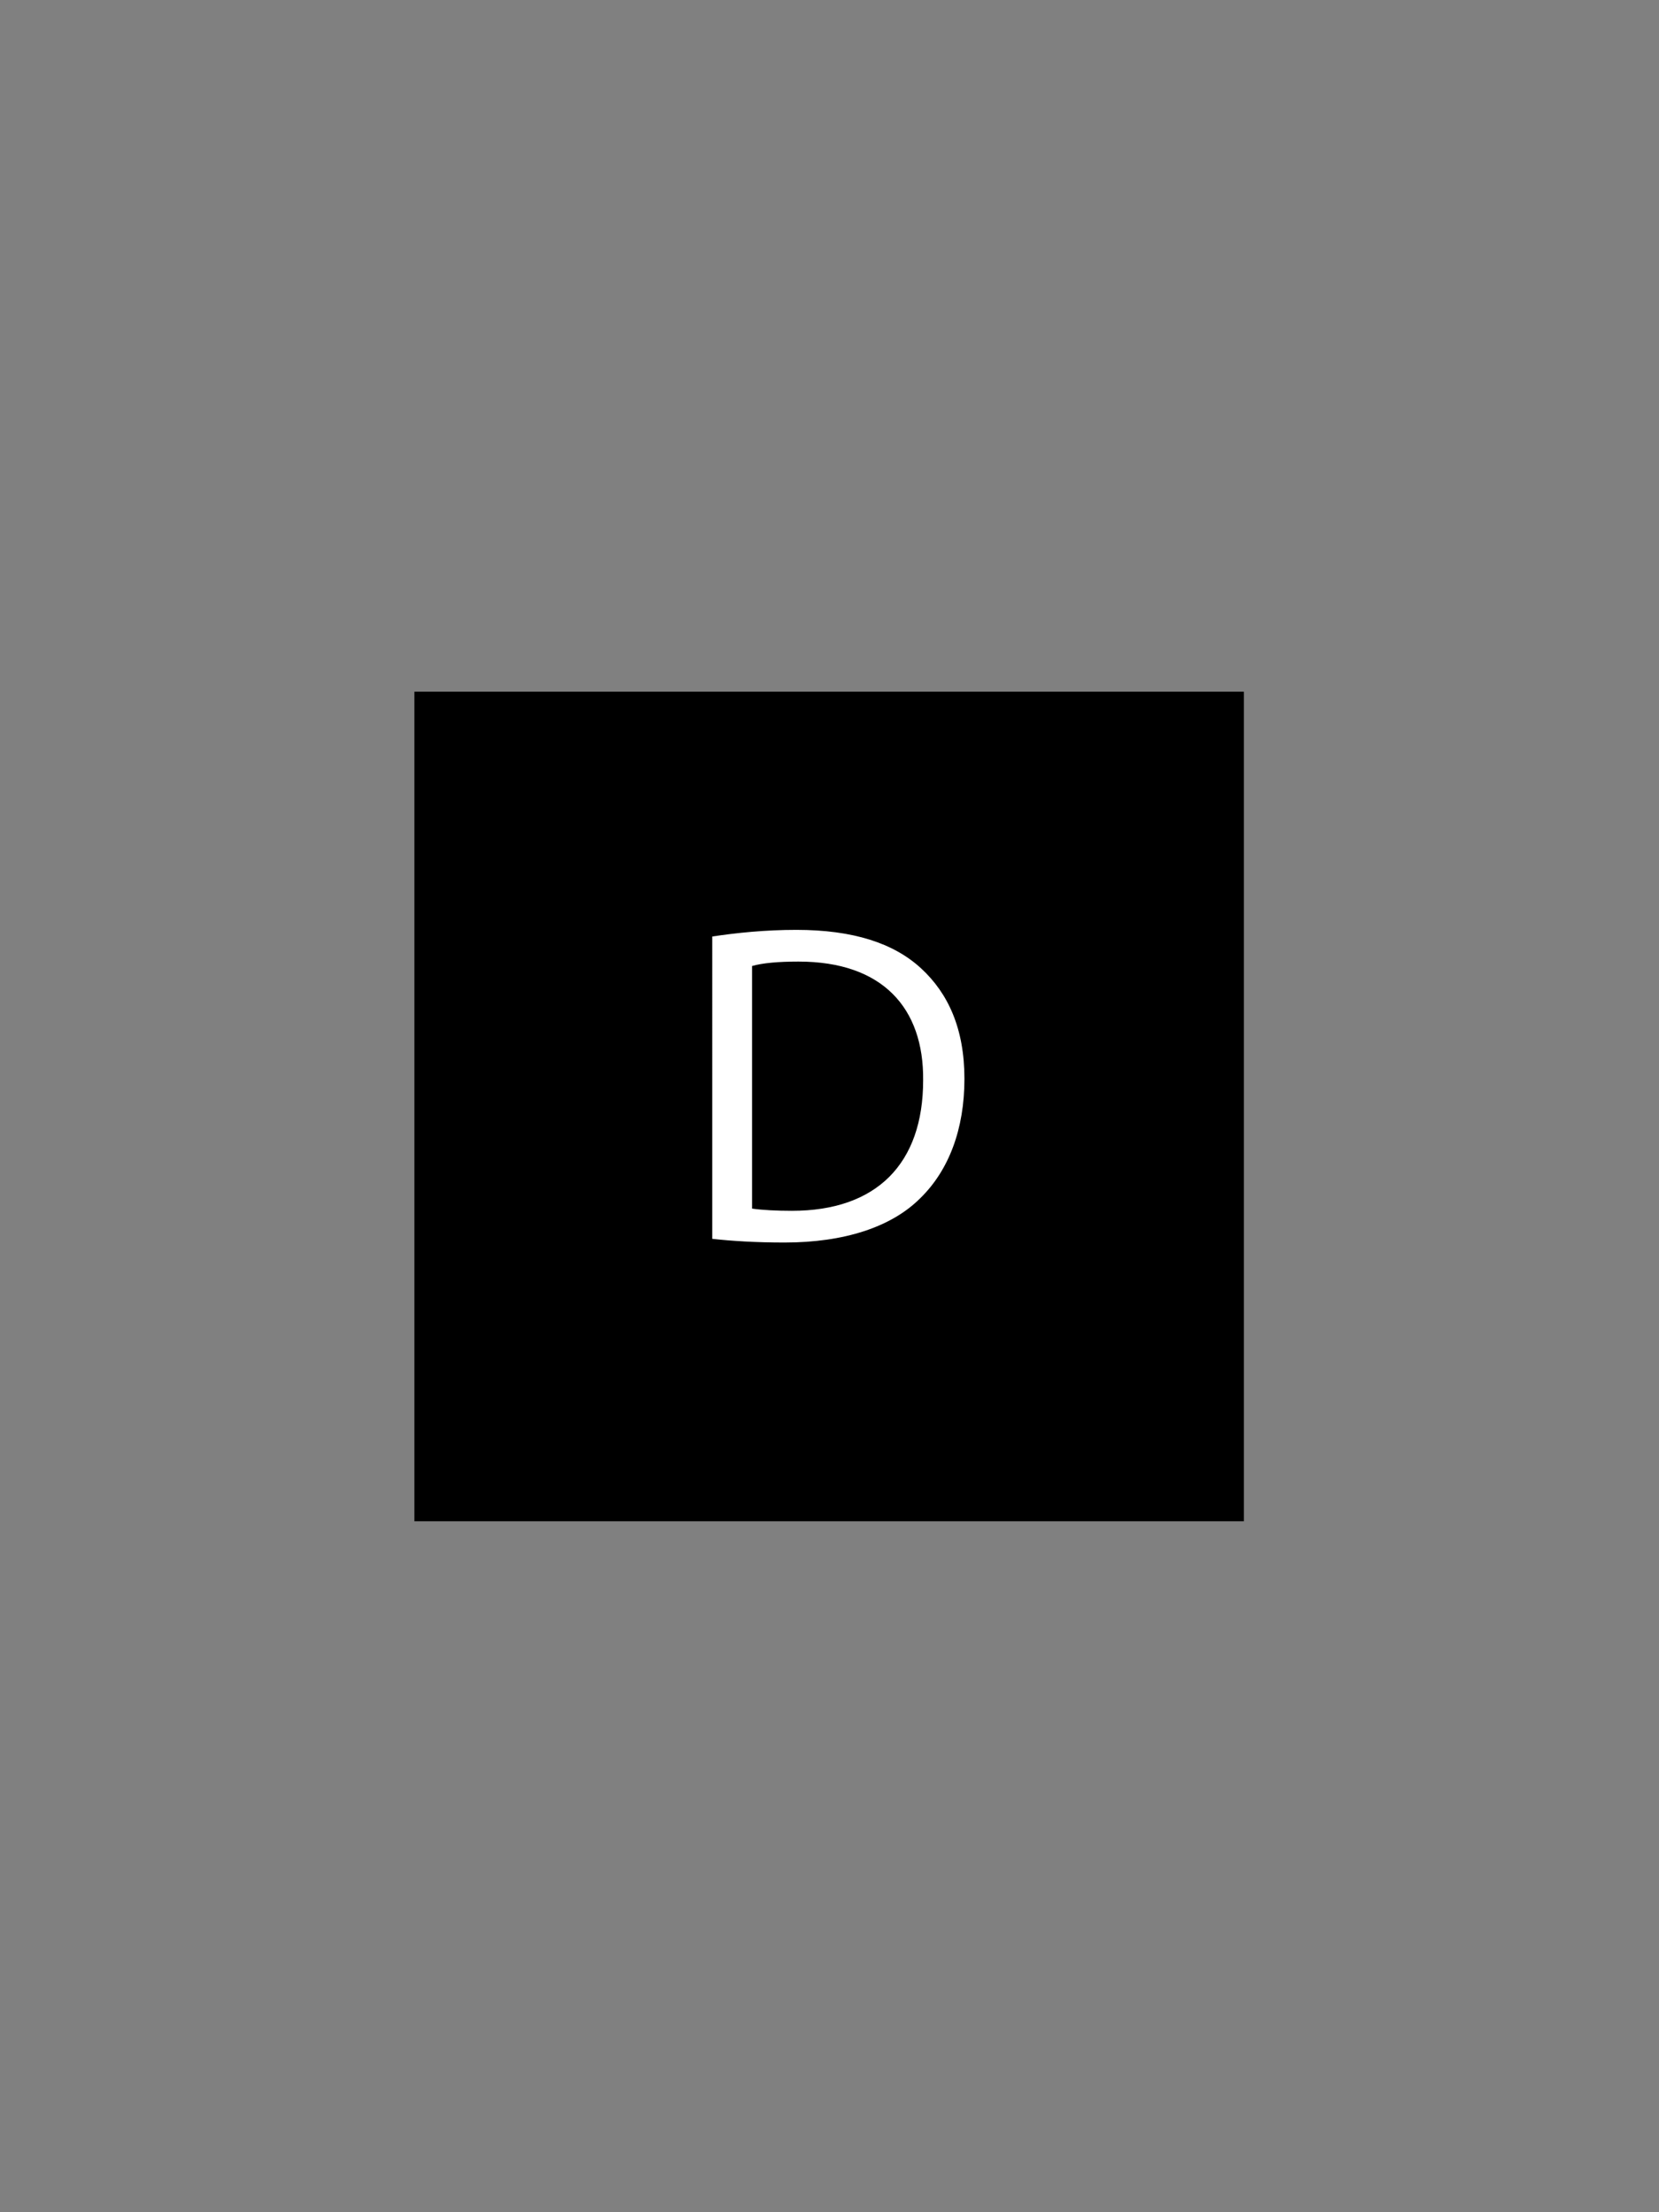 <?xml version="1.0" encoding="utf-8"?>
<!-- Generator: Adobe Illustrator 18.0.0, SVG Export Plug-In . SVG Version: 6.00 Build 0)  -->
<!DOCTYPE svg PUBLIC "-//W3C//DTD SVG 1.1//EN" "http://www.w3.org/Graphics/SVG/1.1/DTD/svg11.dtd">
<svg version="1.1" id="Layer_1" xmlns="http://www.w3.org/2000/svg" xmlns:xlink="http://www.w3.org/1999/xlink" x="0px" y="0px"
	 viewBox="0 0 225 300" enable-background="new 0 0 225 300" xml:space="preserve">
<rect x="0" y="0" width="225" height="300" fill="#808080" stroke="none"/>
<rect id="svg-shape-04" x="56.2" y="93.8" width="112.5" height="112.5"/>
<g enable-background="new    ">
	<path fill="#FFFFFF" d="M96.6,127c3.3-0.5,7.2-0.9,11.4-0.9c7.7,0,13.2,1.8,16.9,5.2c3.7,3.4,5.9,8.2,5.9,15c0,6.8-2.1,12.4-6,16.2
		c-3.9,3.9-10.3,6-18.4,6c-3.8,0-7.1-0.2-9.8-0.5V127z M102,163.9c1.4,0.2,3.3,0.3,5.4,0.3c11.5,0,17.8-6.4,17.8-17.7
		c0.1-9.8-5.5-16.1-16.9-16.1c-2.8,0-4.9,0.2-6.3,0.6V163.9z"/>
</g>
</svg>
